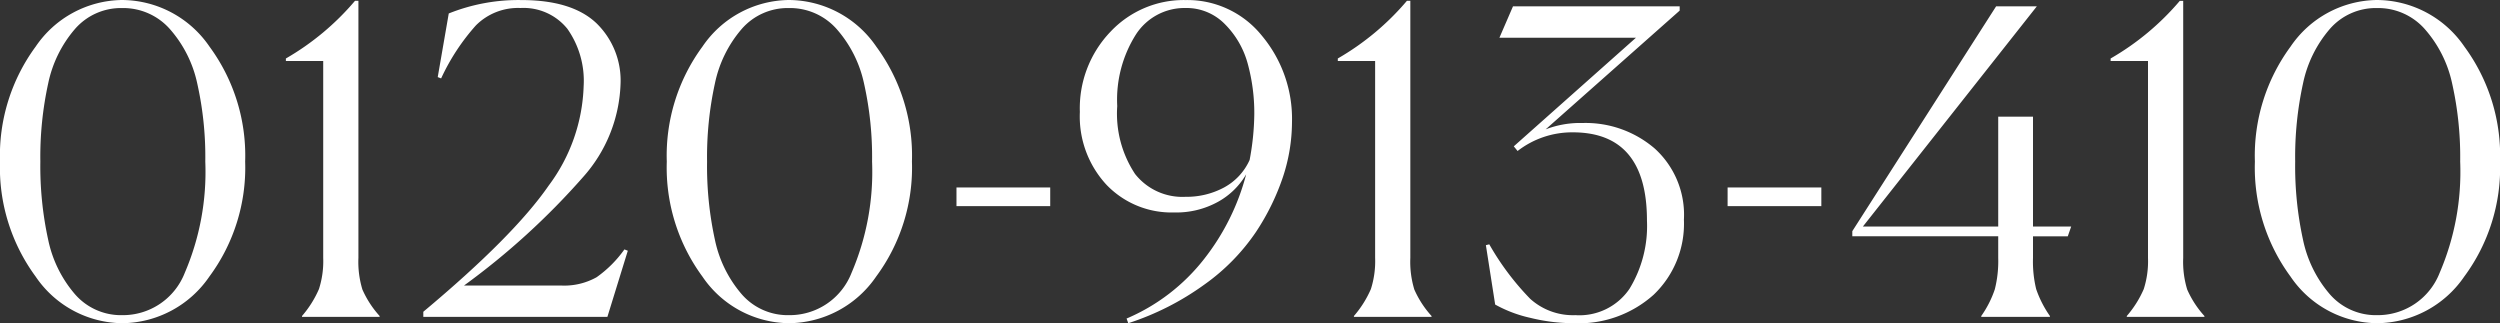 <svg xmlns="http://www.w3.org/2000/svg" width="188.608" height="24.385" viewBox="0 0 188.608 24.385">
  <rect x="0" y="0" width="188.608" height="24.385" fill="#333333" stroke="none"/>
  <path id="パス_2995" data-name="パス 2995" d="M10.464.48A7.988,7.988,0,0,1,3.936-3.04a13.869,13.869,0,0,1-2.688-8.672,13.869,13.869,0,0,1,2.688-8.672,7.988,7.988,0,0,1,6.528-3.52,8.042,8.042,0,0,1,6.592,3.52,13.869,13.869,0,0,1,2.688,8.672,13.813,13.813,0,0,1-2.7,8.672A8.056,8.056,0,0,1,10.464.48Zm0-.608a5.012,5.012,0,0,0,4.72-3.184,19.3,19.3,0,0,0,1.552-8.4,25.314,25.314,0,0,0-.608-5.9,9.079,9.079,0,0,0-2.064-4.1,4.7,4.7,0,0,0-3.6-1.584A4.6,4.6,0,0,0,6.9-21.712a9.134,9.134,0,0,0-2.016,4.1,25.971,25.971,0,0,0-.592,5.9,25.971,25.971,0,0,0,.592,5.9A9.134,9.134,0,0,0,6.9-1.712,4.6,4.6,0,0,0,10.464-.128ZM24.032,0V-.064A7.868,7.868,0,0,0,25.312-2.1a6.886,6.886,0,0,0,.32-2.352V-19.3H22.816v-.192a19.767,19.767,0,0,0,5.216-4.352h.256V-4.448a7.174,7.174,0,0,0,.3,2.384,7.422,7.422,0,0,0,1.3,2V0Zm9.152,0V-.384Q40-6.08,42.64-9.9a13.209,13.209,0,0,0,2.64-7.5,6.81,6.81,0,0,0-1.232-4.336A4.25,4.25,0,0,0,40.512-23.3a4.483,4.483,0,0,0-3.36,1.312,16.158,16.158,0,0,0-2.624,4l-.256-.1.832-4.8A14.128,14.128,0,0,1,40.576-23.9q3.808,0,5.648,1.728a6.022,6.022,0,0,1,1.84,4.608,11.085,11.085,0,0,1-2.832,7.024,55.014,55.014,0,0,1-8.976,8.176h7.3a5,5,0,0,0,2.7-.624,8.766,8.766,0,0,0,2.1-2.1l.256.1L47.072,0ZM60.768.48A7.988,7.988,0,0,1,54.24-3.04a13.869,13.869,0,0,1-2.688-8.672,13.869,13.869,0,0,1,2.688-8.672,7.988,7.988,0,0,1,6.528-3.52,8.042,8.042,0,0,1,6.592,3.52,13.869,13.869,0,0,1,2.688,8.672,13.813,13.813,0,0,1-2.7,8.672A8.056,8.056,0,0,1,60.768.48Zm0-.608a5.012,5.012,0,0,0,4.72-3.184,19.3,19.3,0,0,0,1.552-8.4,25.314,25.314,0,0,0-.608-5.9,9.079,9.079,0,0,0-2.064-4.1,4.7,4.7,0,0,0-3.6-1.584A4.6,4.6,0,0,0,57.2-21.712a9.134,9.134,0,0,0-2.016,4.1,25.971,25.971,0,0,0-.592,5.9,25.971,25.971,0,0,0,.592,5.9,9.134,9.134,0,0,0,2.016,4.1A4.6,4.6,0,0,0,60.768-.128Zm12.64-8.224V-9.76H80.48v1.408ZM86.24.128a14.746,14.746,0,0,0,5.856-4.5,17.49,17.49,0,0,0,3.168-6.384,5.567,5.567,0,0,1-2.1,2.064,6.5,6.5,0,0,1-3.344.816,6.787,6.787,0,0,1-5.088-2.08,7.573,7.573,0,0,1-2.016-5.5,8.337,8.337,0,0,1,2.32-6.064A7.584,7.584,0,0,1,90.688-23.9a7.217,7.217,0,0,1,5.76,2.688,9.773,9.773,0,0,1,2.272,6.528,13.272,13.272,0,0,1-.672,4.1A17.651,17.651,0,0,1,96-6.4a15.535,15.535,0,0,1-3.872,3.952A20.612,20.612,0,0,1,86.368.48Zm4.448-9.184a5.967,5.967,0,0,0,2.9-.7,4.421,4.421,0,0,0,1.936-2.08,19.6,19.6,0,0,0,.352-3.424,14.07,14.07,0,0,0-.5-3.856,6.7,6.7,0,0,0-1.712-2.96A4.048,4.048,0,0,0,90.688-23.3a4.367,4.367,0,0,0-3.744,2A9.205,9.205,0,0,0,85.536-15.9a8.239,8.239,0,0,0,1.344,5.12A4.543,4.543,0,0,0,90.688-9.056ZM103.392,0V-.064a7.868,7.868,0,0,0,1.28-2.032,6.886,6.886,0,0,0,.32-2.352V-19.3h-2.816v-.192a19.767,19.767,0,0,0,5.216-4.352h.256V-4.448a7.174,7.174,0,0,0,.3,2.384,7.422,7.422,0,0,0,1.3,2V0Zm16.576.48a13.736,13.736,0,0,1-3.248-.4,9.8,9.8,0,0,1-2.672-1.008l-.7-4.48.256-.064a20.127,20.127,0,0,0,3.088,4.112A4.813,4.813,0,0,0,120.1-.128a4.569,4.569,0,0,0,4.08-1.984A9.1,9.1,0,0,0,125.5-7.264q0-6.656-5.6-6.656a6.713,6.713,0,0,0-4.16,1.408l-.288-.352,9.216-8.192h-10.3l1.024-2.368h12.576v.32l-10.112,8.96a7.231,7.231,0,0,1,2.784-.48,8,8,0,0,1,5.44,1.92,6.745,6.745,0,0,1,2.208,5.376A7.4,7.4,0,0,1,126-1.664,8.465,8.465,0,0,1,119.968.48Zm11.616-8.832V-9.76h7.072v1.408ZM150.72-.064a7.79,7.79,0,0,0,1.024-2.016A8.672,8.672,0,0,0,152-4.448V-6.08H140.992v-.384l10.848-16.96h3.072L141.792-6.816H152V-15.1h2.624v8.288h2.88l-.256.736h-2.624v1.632a8.81,8.81,0,0,0,.24,2.352A8.13,8.13,0,0,0,155.9-.064V0H150.72ZM161.7,0V-.064a7.868,7.868,0,0,0,1.28-2.032,6.886,6.886,0,0,0,.32-2.352V-19.3H160.48v-.192A19.767,19.767,0,0,0,165.7-23.84h.256V-4.448a7.174,7.174,0,0,0,.3,2.384,7.422,7.422,0,0,0,1.3,2V0Zm18.88.48a7.988,7.988,0,0,1-6.528-3.52,13.869,13.869,0,0,1-2.688-8.672,13.869,13.869,0,0,1,2.688-8.672,7.988,7.988,0,0,1,6.528-3.52,8.042,8.042,0,0,1,6.592,3.52,13.869,13.869,0,0,1,2.688,8.672,13.813,13.813,0,0,1-2.7,8.672A8.056,8.056,0,0,1,180.576.48Zm0-.608a5.012,5.012,0,0,0,4.72-3.184,19.3,19.3,0,0,0,1.552-8.4,25.315,25.315,0,0,0-.608-5.9,9.079,9.079,0,0,0-2.064-4.1,4.7,4.7,0,0,0-3.6-1.584,4.6,4.6,0,0,0-3.568,1.584,9.134,9.134,0,0,0-2.016,4.1,25.971,25.971,0,0,0-.592,5.9,25.971,25.971,0,0,0,.592,5.9,9.134,9.134,0,0,0,2.016,4.1A4.6,4.6,0,0,0,180.576-.128Z" transform="translate(-1.248 23.904)" fill="#fff"/>
</svg>
